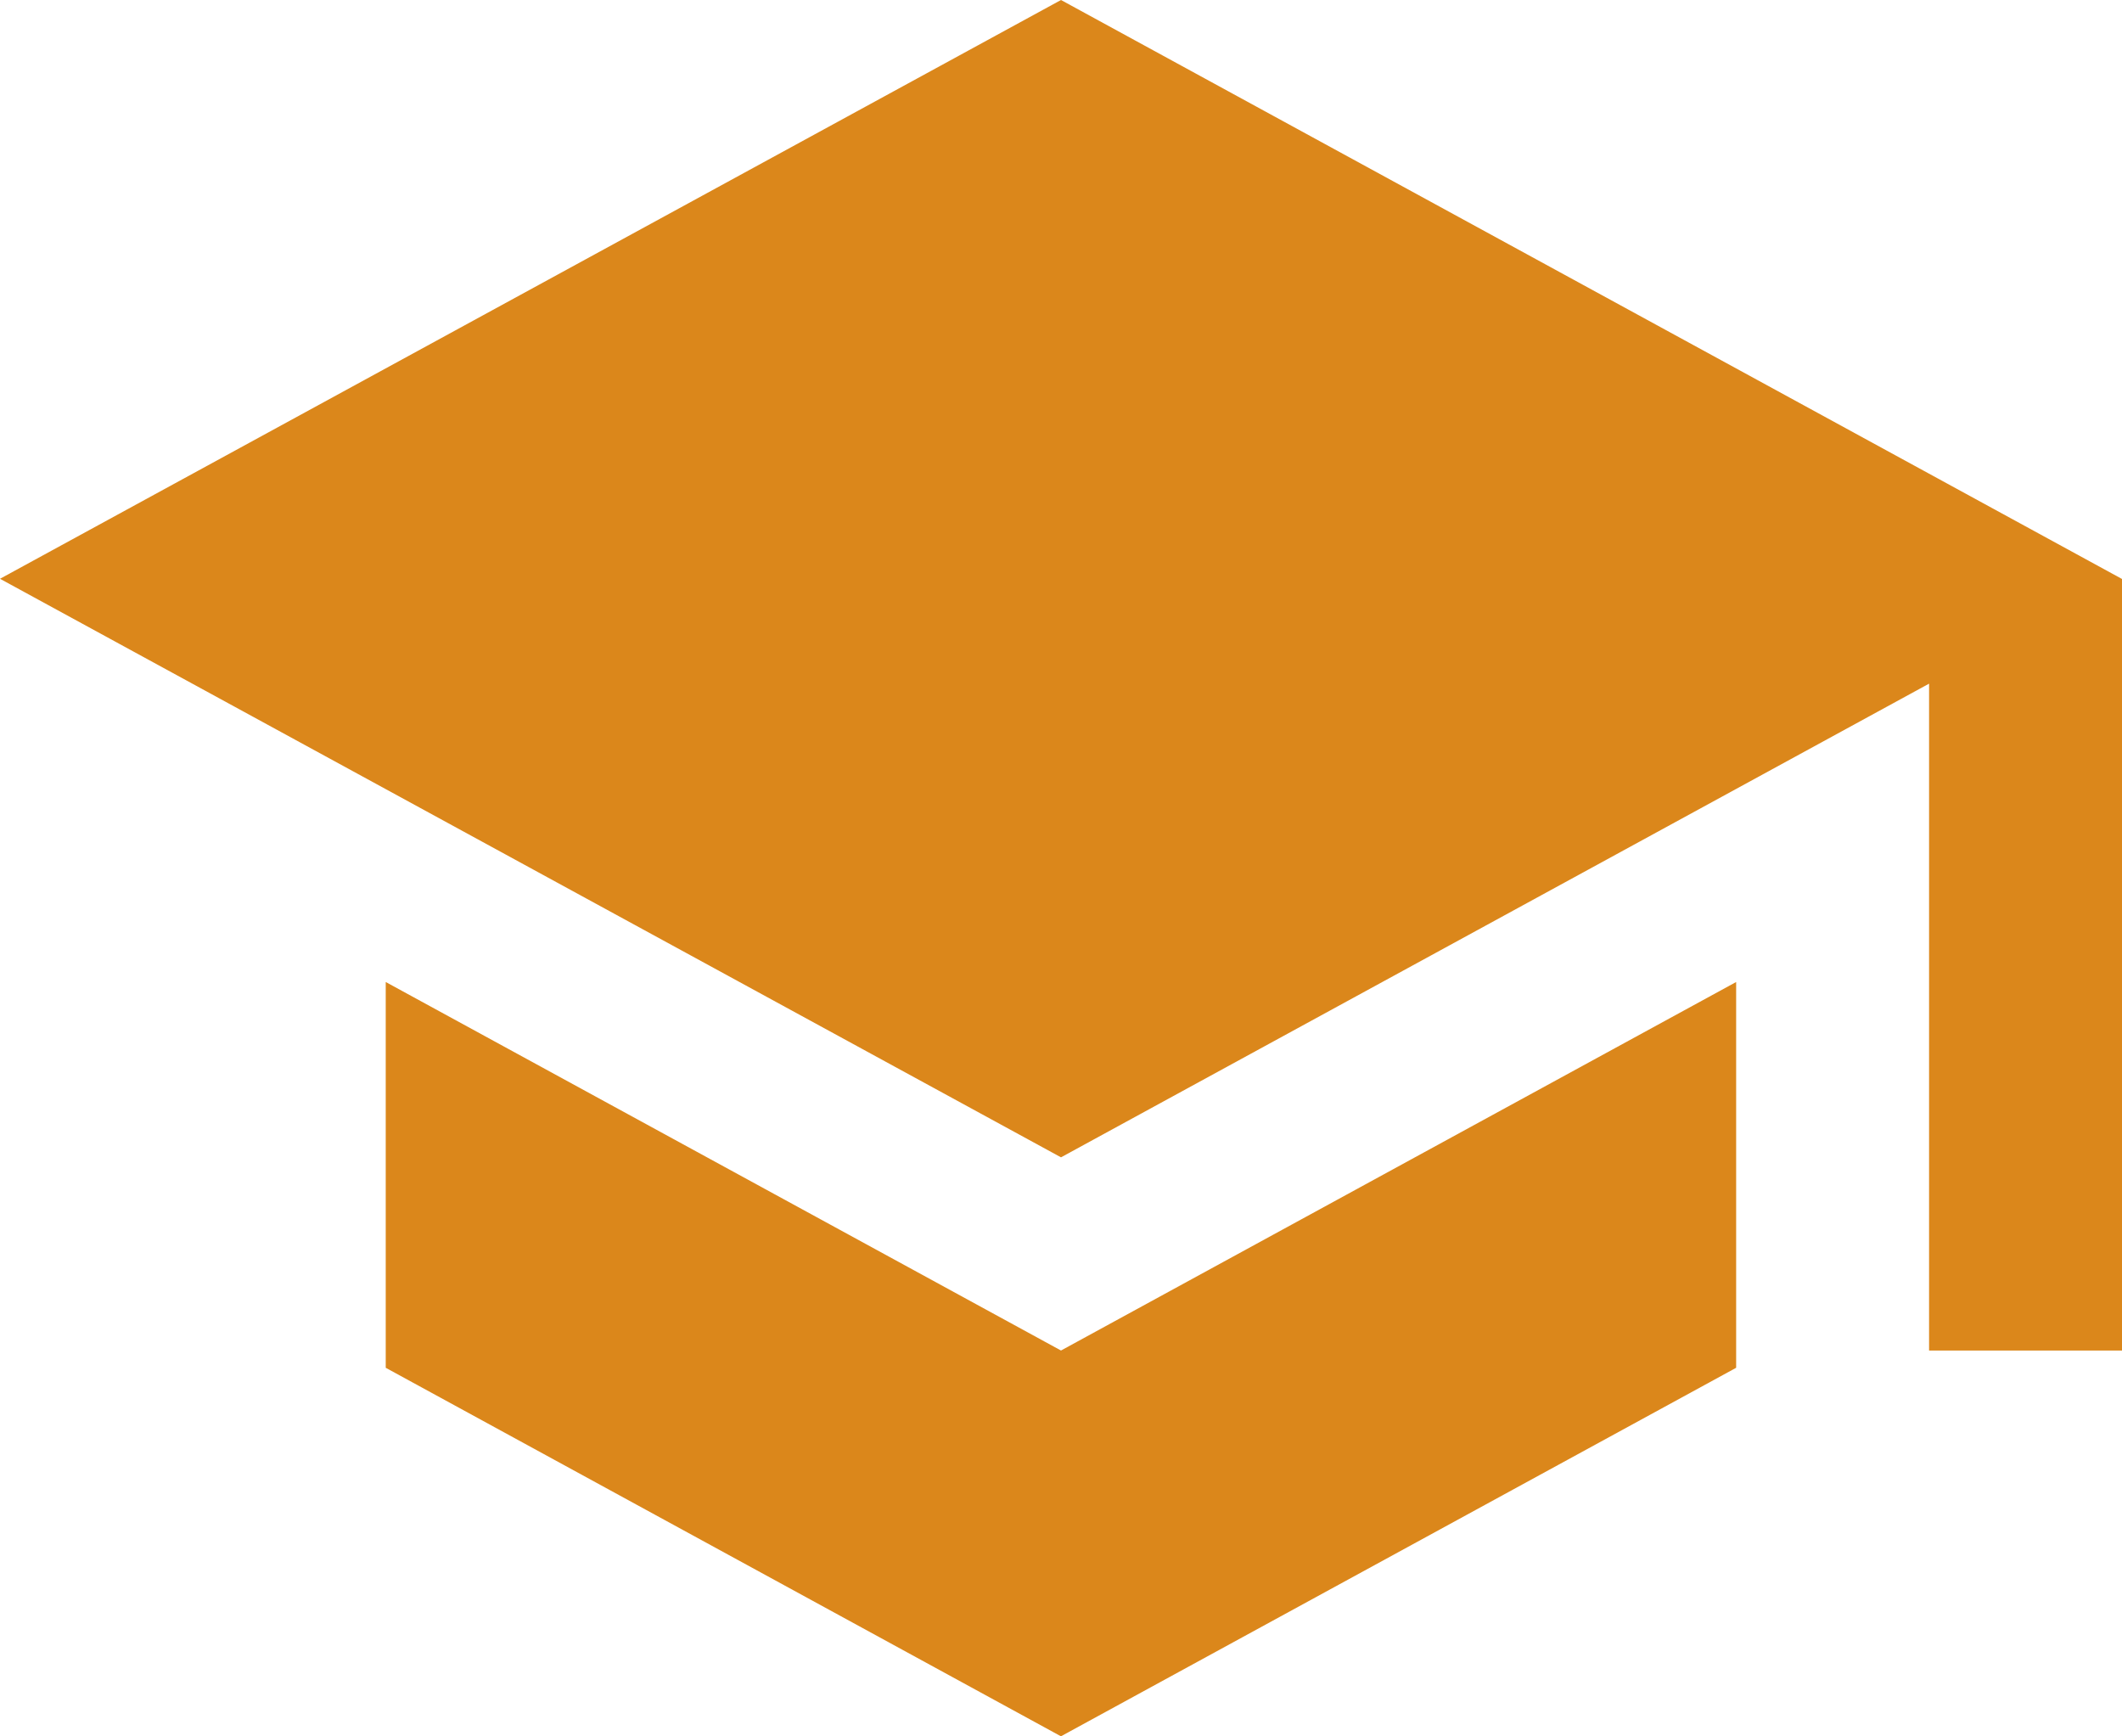 <svg xmlns="http://www.w3.org/2000/svg" width="35.758" height="29.257" viewBox="0 0 35.758 29.257">
  <path id="ic_school_24px" d="M7.5,19.546v6.5l11.378,6.209,11.378-6.209v-6.5L18.879,25.755ZM18.879,3,1,12.752,18.879,22.5l14.628-7.981V25.755h3.251v-13Z" transform="translate(-1 -3)" fill="#db871b"/>
</svg>
